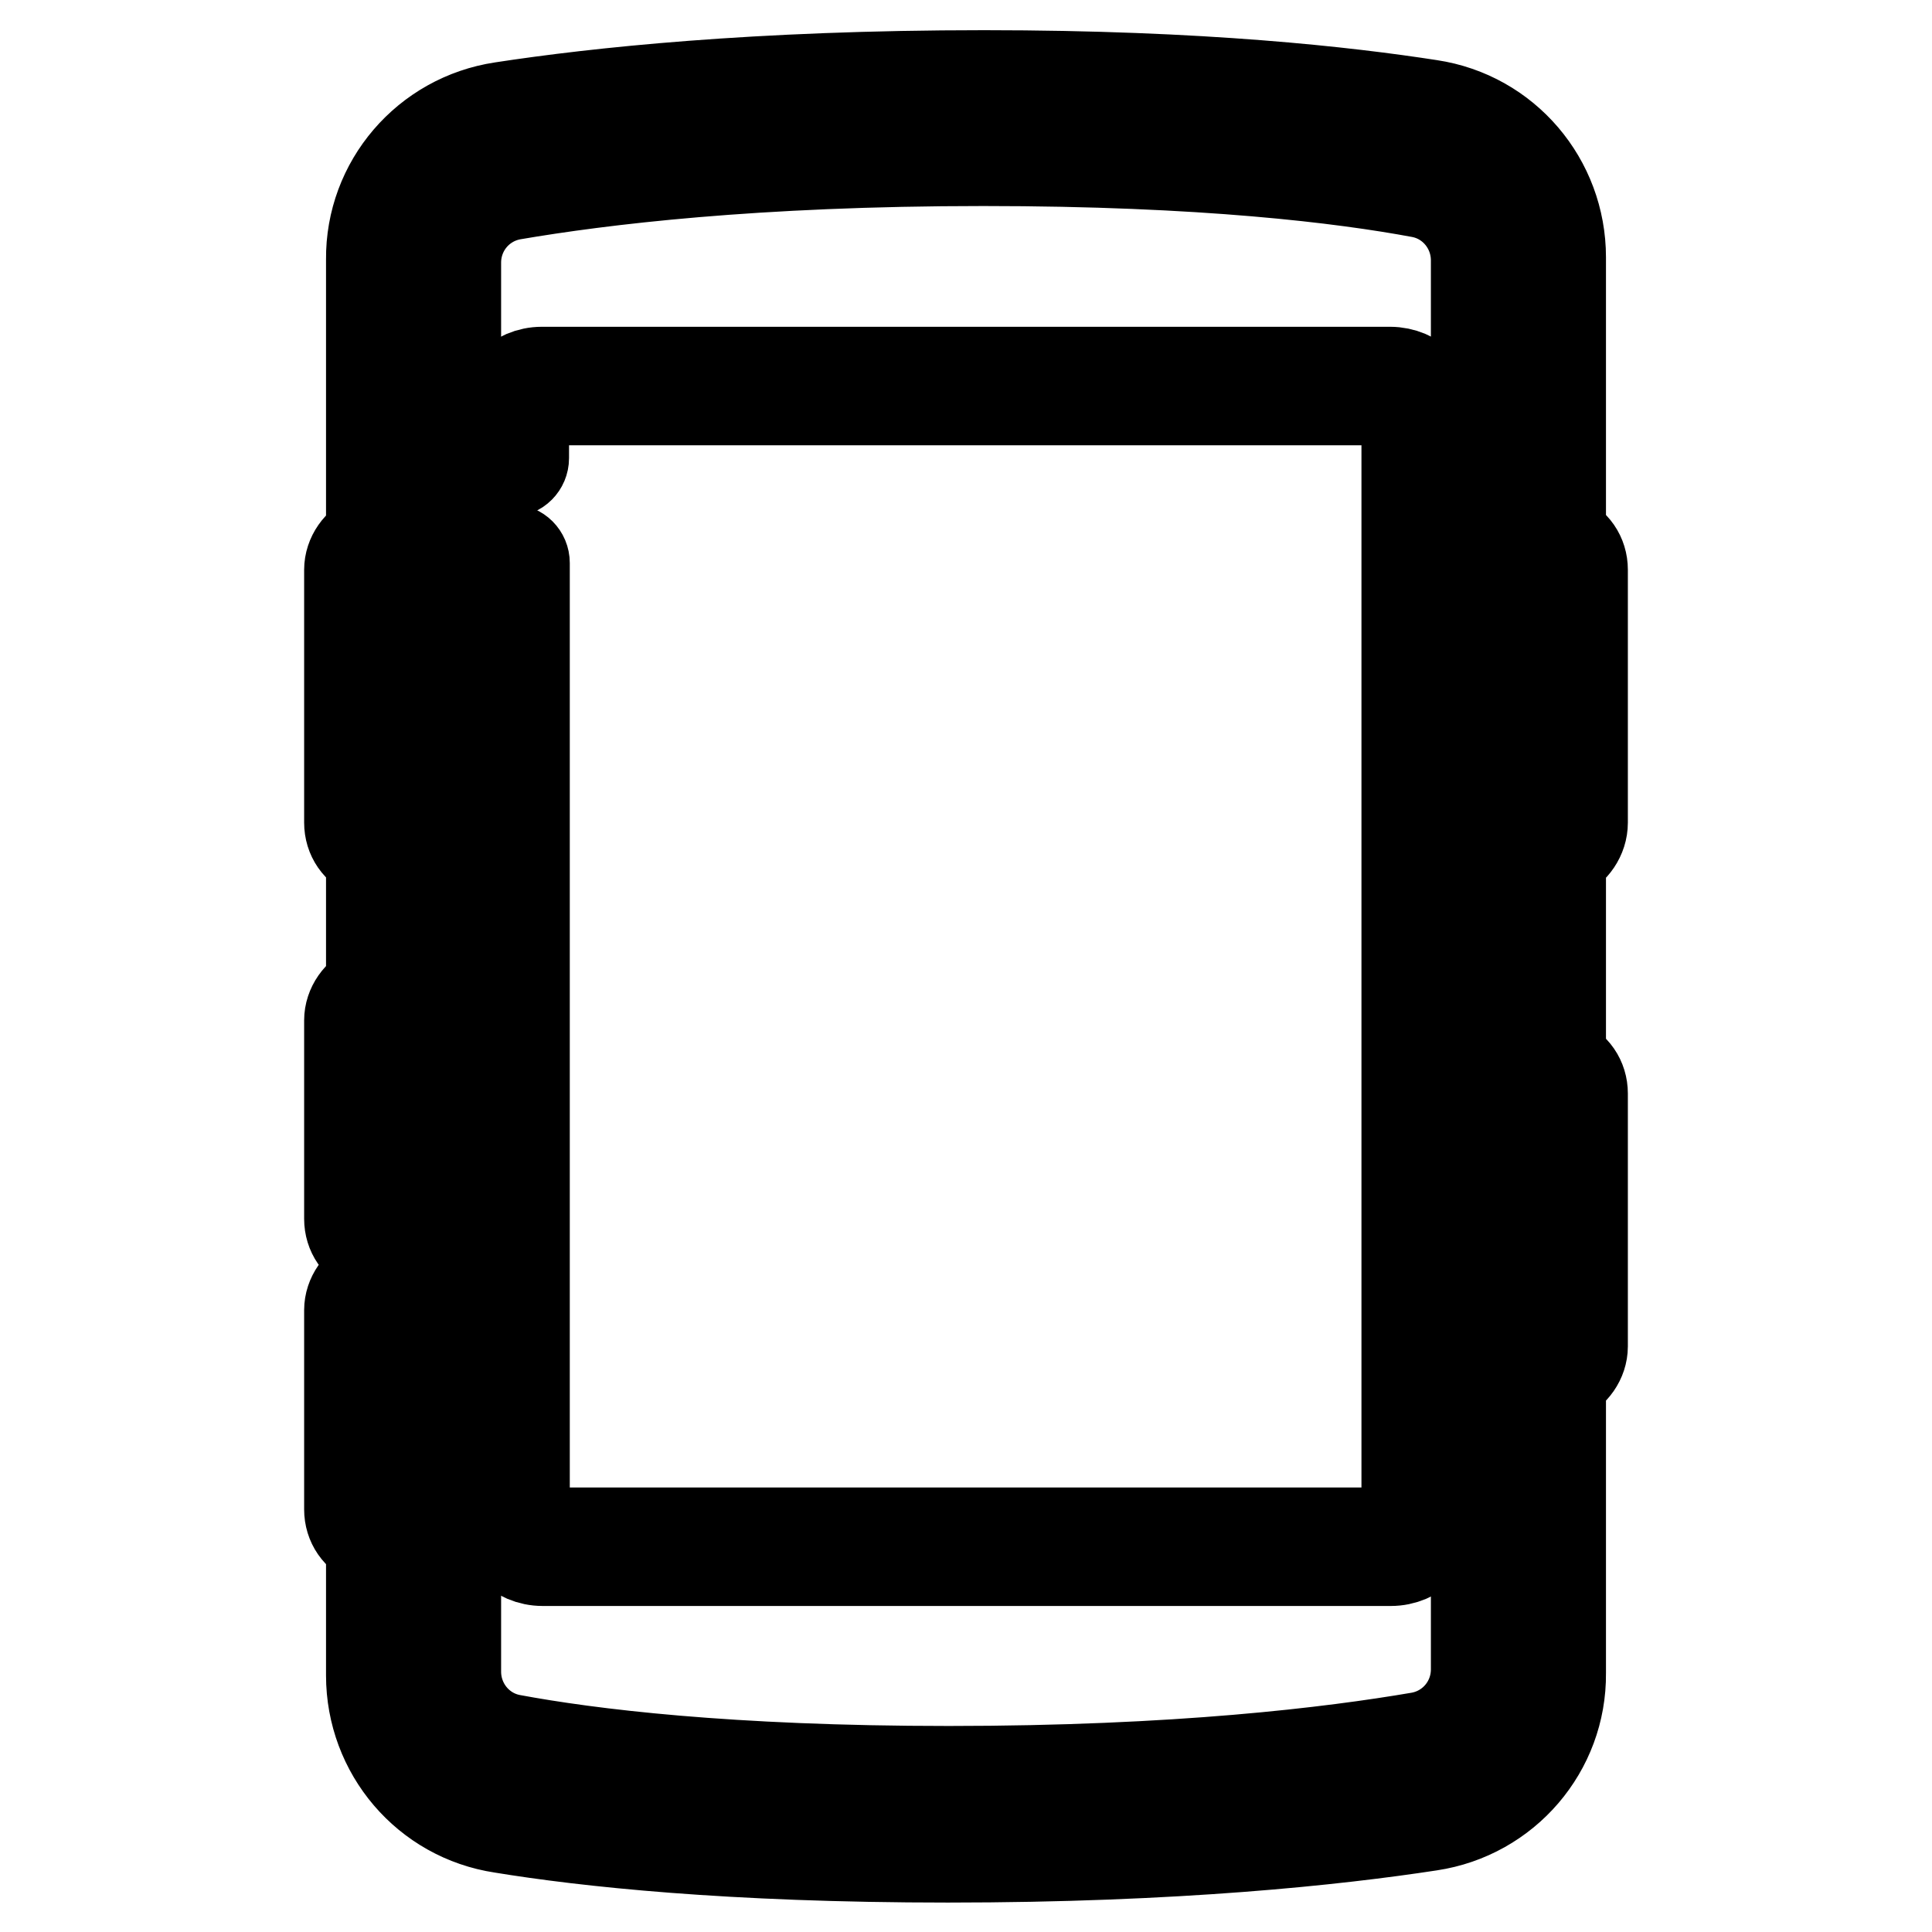 <?xml version="1.0" encoding="utf-8"?>
<!-- Svg Vector Icons : http://www.onlinewebfonts.com/icon -->
<!DOCTYPE svg PUBLIC "-//W3C//DTD SVG 1.1//EN" "http://www.w3.org/Graphics/SVG/1.1/DTD/svg11.dtd">
<svg version="1.1" xmlns="http://www.w3.org/2000/svg" xmlns:xlink="http://www.w3.org/1999/xlink" x="0px" y="0px" viewBox="0 0 256 256" enable-background="new 0 0 256 256" xml:space="preserve">
<g> <path stroke-width="12" fill-opacity="0" stroke="#000000"  d="M188.9,22c-10.3-1.9-28.9-4.3-58.6-4.3c-31,0-51.7,2.6-63,4.5c-6.1,1.1-10.5,6.4-10.5,12.6v186.6 c0,6.1,4.4,11.4,10.4,12.5c10.3,1.9,28.9,4.3,58.6,4.3c31,0,51.7-2.6,63-4.5c6.1-1.1,10.5-6.4,10.5-12.6V34.5 C199.3,28.4,194.9,23.1,188.9,22z M195.6,221.2c0,4.4-3.1,8.2-7.5,9c-11.7,2-32,4.5-62.4,4.5c-29.3,0-47.7-2.3-57.9-4.2 c-4.3-0.8-7.4-4.6-7.4-9V34.8c0-4.4,3.1-8.2,7.5-9c11.7-2,32-4.5,62.4-4.5c29.3,0,47.7,2.3,57.9,4.2c4.3,0.8,7.4,4.6,7.4,9V221.2z" /> <path stroke-width="12" fill-opacity="0" stroke="#000000"  d="M209.7,109V75.5c0-1.9-1.1-3.5-2.9-4.2V34.1c0-10.1-7.3-18.7-17.3-20.2c-11-1.7-30.1-3.9-59.1-3.9 c-30.3,0-51.5,2.3-63.9,4.2c-10,1.5-17.4,10.1-17.3,20.2v36.9c-1.7,0.7-2.9,2.4-2.9,4.2V109c0,1.9,1.1,3.5,2.9,4.2V131 c-1.7,0.7-2.9,2.4-2.9,4.2v26.3c0,1.9,1.1,3.5,2.9,4.2v3.7c-1.7,0.7-2.9,2.4-2.9,4.2V200c0,1.9,1.1,3.5,2.9,4.2v17.8 c0,10.1,7.3,18.7,17.3,20.2c11,1.8,30.1,3.9,59.1,3.9c30.3,0,51.5-2.3,63.9-4.2c10-1.5,17.4-10.1,17.3-20.2v-39.1 c1.7-0.7,2.9-2.4,2.9-4.2v-33.5c0-1.9-1.1-3.5-2.9-4.2v-27.3C208.5,112.6,209.7,110.9,209.7,109z M203.2,71v150.6 c0,8.3-6,15.4-14.3,16.6c-12.3,1.9-33.2,4.1-63.3,4.1c-28.8,0-47.7-2.1-58.5-3.8c-8.2-1.3-14.2-8.3-14.2-16.6V34.4 c0-8.3,6-15.4,14.3-16.6c12.3-1.9,33.2-4.1,63.3-4.1c28.8,0,47.7,2.1,58.5,3.8c8.2,1.3,14.2,8.3,14.2,16.6V71z"/> <path stroke-width="12" fill-opacity="0" stroke="#000000"  d="M184.2,49.3H71.8c-3.3,0-6,2.7-6,6v5.4c0,1,0.8,1.8,1.8,1.8s1.8-0.8,1.8-1.8v-5.4c0-1.3,1-2.3,2.3-2.3 h112.4c1.3,0,2.3,1,2.3,2.3v145.5c0,1.3-1,2.3-2.3,2.3H71.8c-1.3,0-2.3-1-2.3-2.3V74.6c0-1-0.8-1.8-1.8-1.8s-1.8,0.8-1.8,1.8l0,0 v126.2c0,3.3,2.7,6,6,6h112.4c3.3,0,6-2.7,6-6V55.2C190.2,52,187.5,49.3,184.2,49.3L184.2,49.3z"/></g>
</svg>